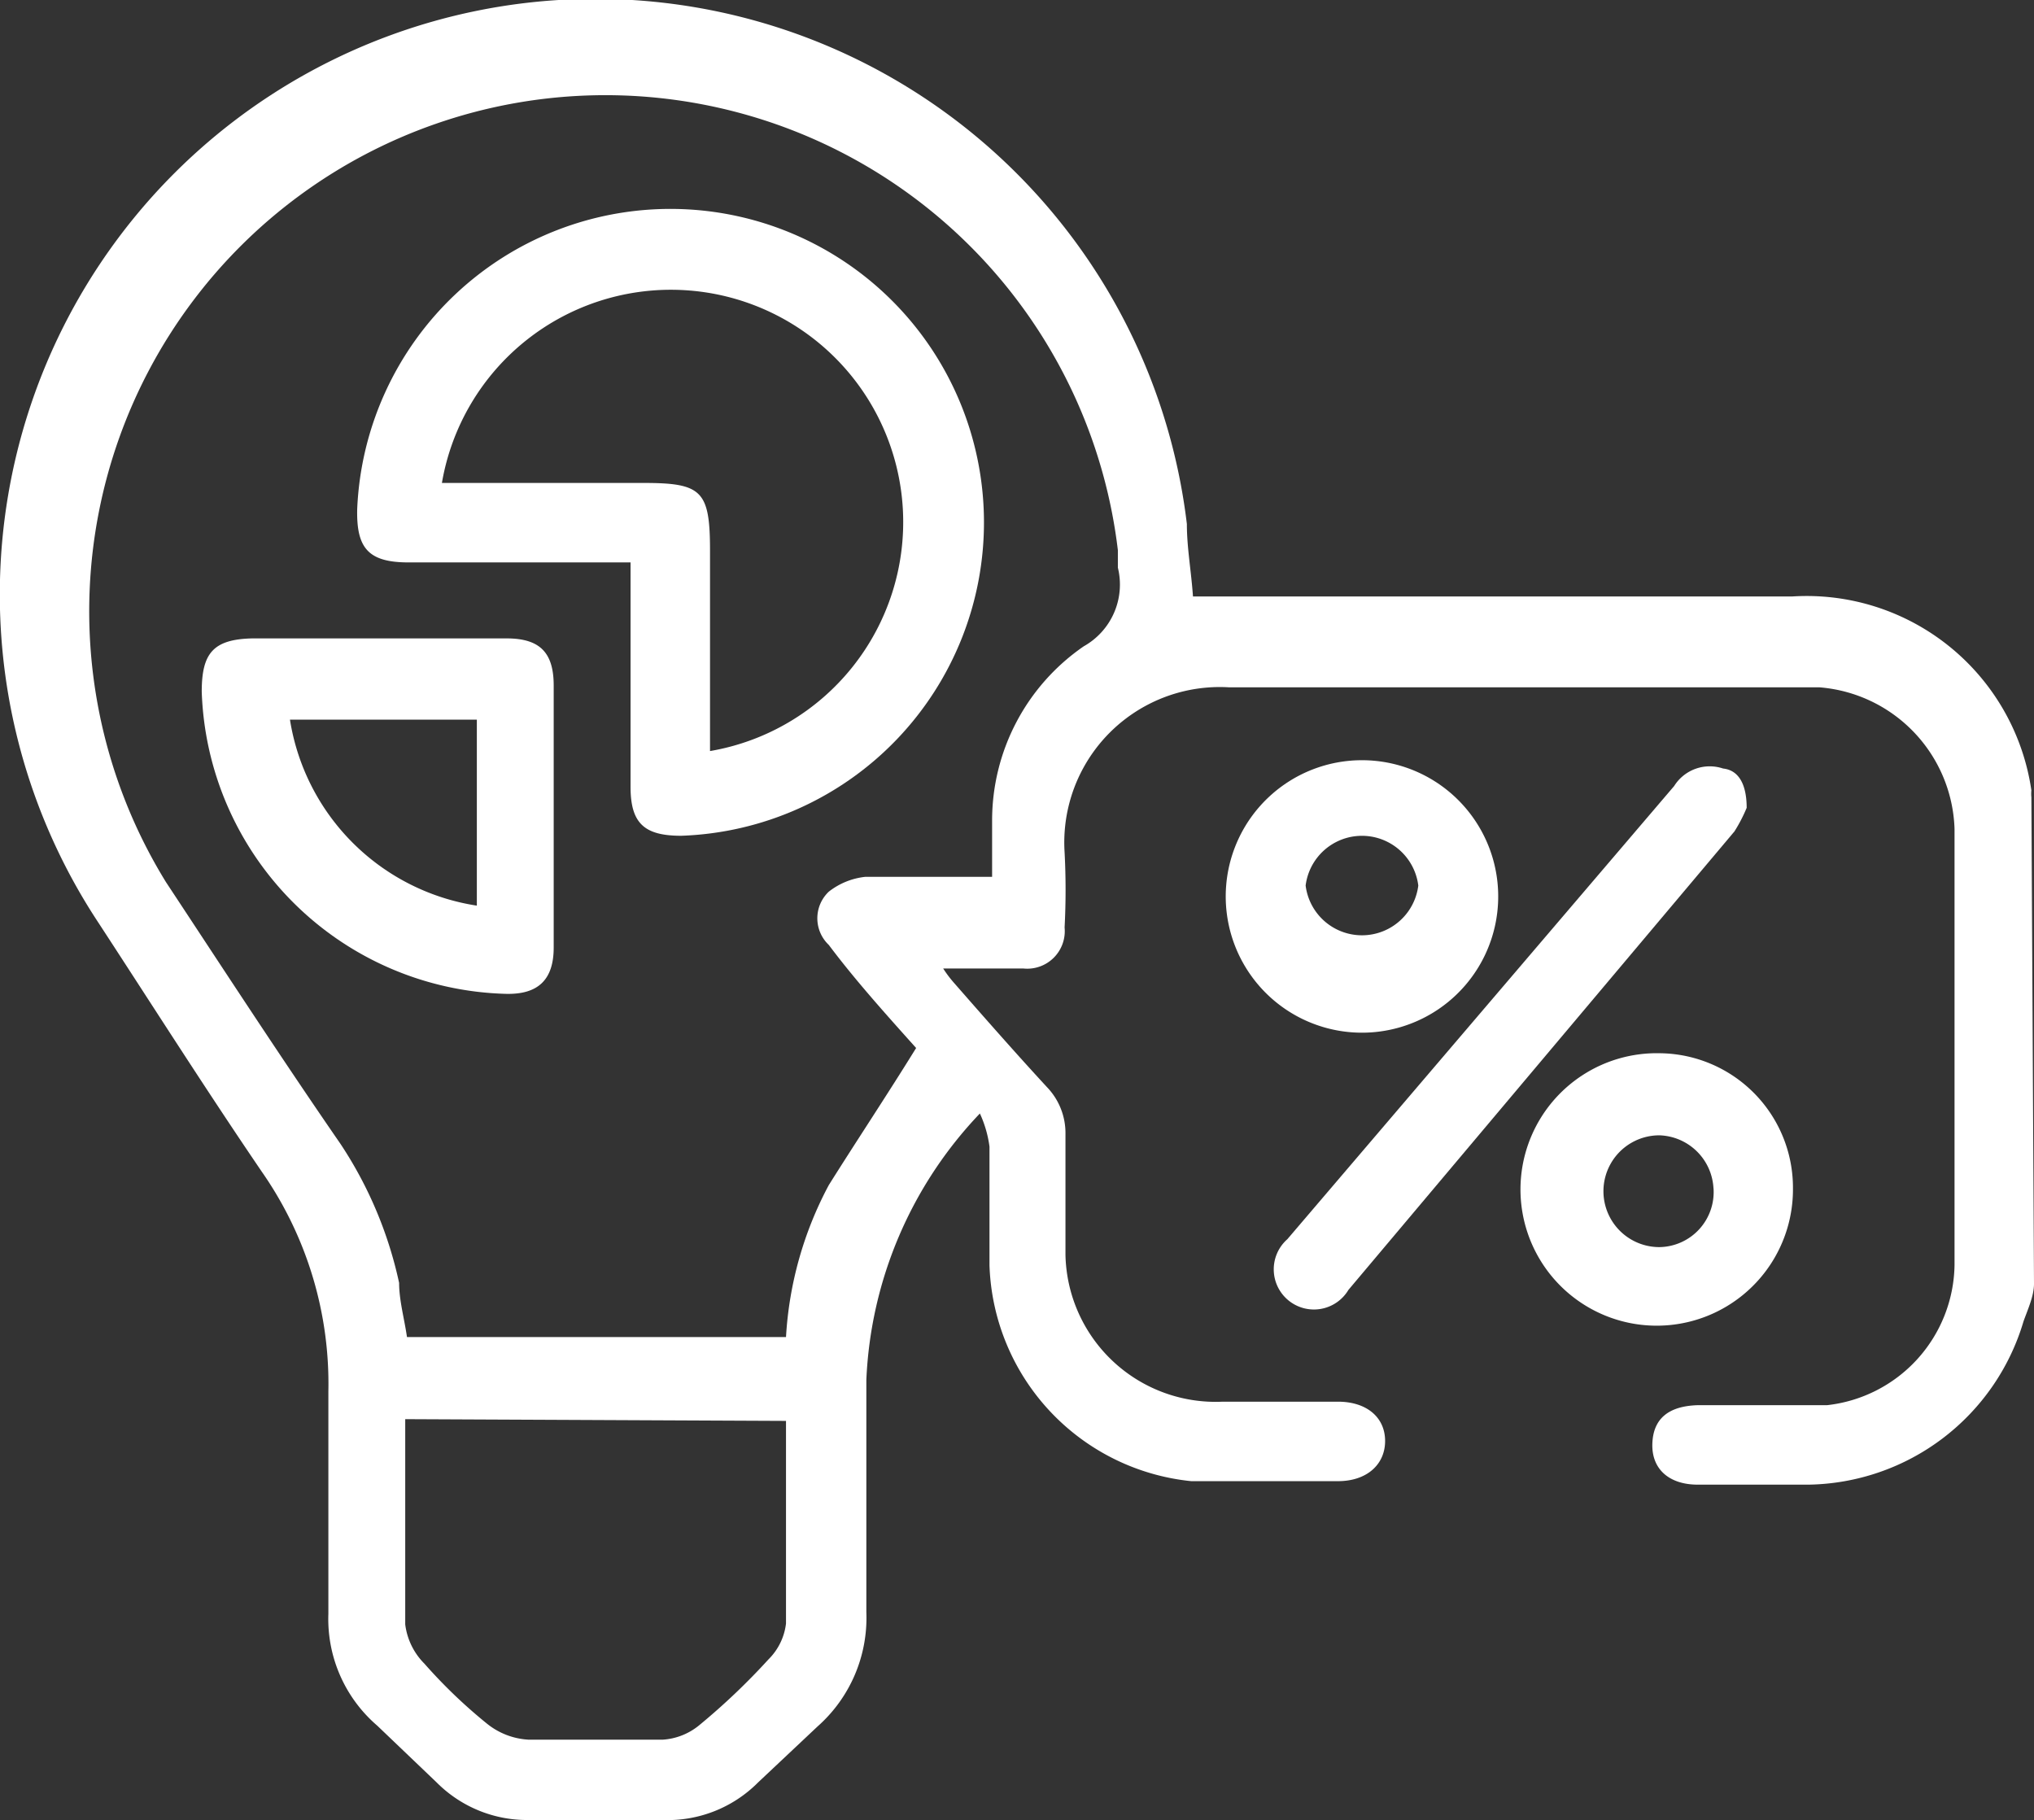 <svg xmlns="http://www.w3.org/2000/svg" viewBox="0 0 23.29 20.84"><rect x="0" y="0" width="23.29" height="20.84" fill="#333333" stroke="none"/><defs><style>.cls-1{fill:#fff;}</style></defs><g id="Layer_2" data-name="Layer 2"><g id="Layer_1-2" data-name="Layer 1"><path class="cls-1" d="M23.29,14.7c0,.14-.07.29-.12.43A2.61,2.61,0,0,1,20.71,17H19.44c-.33,0-.53-.18-.52-.47s.19-.43.52-.44c.49,0,1,0,1.48,0a1.64,1.64,0,0,0,1.46-1.6c0-1.68,0-3.35,0-5a1.68,1.68,0,0,0-1.55-1.62h-.32c-2.14,0-4.29,0-6.44,0a1.78,1.78,0,0,0-1.88,1.89,8.22,8.22,0,0,1,0,.86.43.43,0,0,1-.47.47H10.8a1.32,1.32,0,0,0,.12.16c.35.4.71.81,1.07,1.2a.76.76,0,0,1,.21.54c0,.46,0,.92,0,1.38A1.72,1.72,0,0,0,14,16.05h1.32c.33,0,.54.18.54.45s-.21.46-.54.46c-.56,0-1.13,0-1.68,0a2.57,2.57,0,0,1-2.31-2.47c0-.45,0-.91,0-1.36a1.31,1.31,0,0,0-.11-.38A4.71,4.71,0,0,0,9.92,15.8c0,.88,0,1.77,0,2.66a1.66,1.66,0,0,1-.56,1.31l-.68.64a1.46,1.46,0,0,1-1.09.43H6.05A1.46,1.46,0,0,1,5,20.41l-.68-.65a1.61,1.61,0,0,1-.56-1.28c0-.85,0-1.7,0-2.55A4.24,4.24,0,0,0,3,13.42c-.64-.94-1.25-1.9-1.87-2.85A6.82,6.82,0,1,1,13.59,6c0,.27.05.54.07.83h6.86a2.6,2.6,0,0,1,2.74,2.22.41.41,0,0,0,0,.08ZM10.49,12c-.35-.39-.7-.78-1-1.18a.42.42,0,0,1,0-.61.82.82,0,0,1,.42-.17c.47,0,.95,0,1.45,0,0-.23,0-.44,0-.64a2.42,2.42,0,0,1,1.05-2,.81.81,0,0,0,.39-.9l0-.2A5.91,5.91,0,1,0,1.9,10.1c.66,1,1.31,2,2,3a4.65,4.65,0,0,1,.67,1.59c0,.2.06.41.09.62H9a4.2,4.2,0,0,1,.49-1.74C9.81,13.06,10.15,12.55,10.49,12ZM4.64,16.25c0,.8,0,1.58,0,2.35a.77.77,0,0,0,.22.45,5.87,5.87,0,0,0,.72.69.83.83,0,0,0,.47.18c.51,0,1,0,1.54,0A.73.73,0,0,0,8,19.76,7.67,7.67,0,0,0,8.8,19a.69.69,0,0,0,.2-.41c0-.78,0-1.55,0-2.32l0,0Z"/><path class="cls-1" d="M20,9.25a1.77,1.77,0,0,1-.14.27l-4.42,5.25a.46.46,0,1,1-.7-.58L19.17,9a.48.48,0,0,1,.56-.2C19.92,8.82,20,9,20,9.25Z"/><path class="cls-1" d="M20.53,13.61A1.56,1.56,0,1,1,19,12.06,1.54,1.54,0,0,1,20.53,13.61Zm-.91,0A.64.64,0,0,0,19,13a.64.64,0,1,0,0,1.28A.63.63,0,0,0,19.62,13.6Z"/><path class="cls-1" d="M17.15,10.14a1.56,1.56,0,1,1-3.11,0,1.56,1.56,0,0,1,3.11,0Zm-.91,0a.65.65,0,0,0-1.29,0,.65.65,0,0,0,1.29,0Z"/><path class="cls-1" d="M7.22,6.44H4.68c-.46,0-.6-.16-.59-.61A3.59,3.59,0,1,1,7.8,9.57c-.42,0-.58-.14-.58-.56ZM5.06,5.53H7.37c.67,0,.76.09.76.78V8.6A2.66,2.66,0,1,0,5.06,5.53Z"/><path class="cls-1" d="M4.32,7.31H5.8c.38,0,.54.16.54.54,0,1,0,2,0,3,0,.37-.18.54-.55.53A3.58,3.58,0,0,1,2.31,7.92c0-.44.13-.6.58-.61Zm-1,.93a2.56,2.56,0,0,0,2.14,2.13V8.24Z"/></g></g></svg>